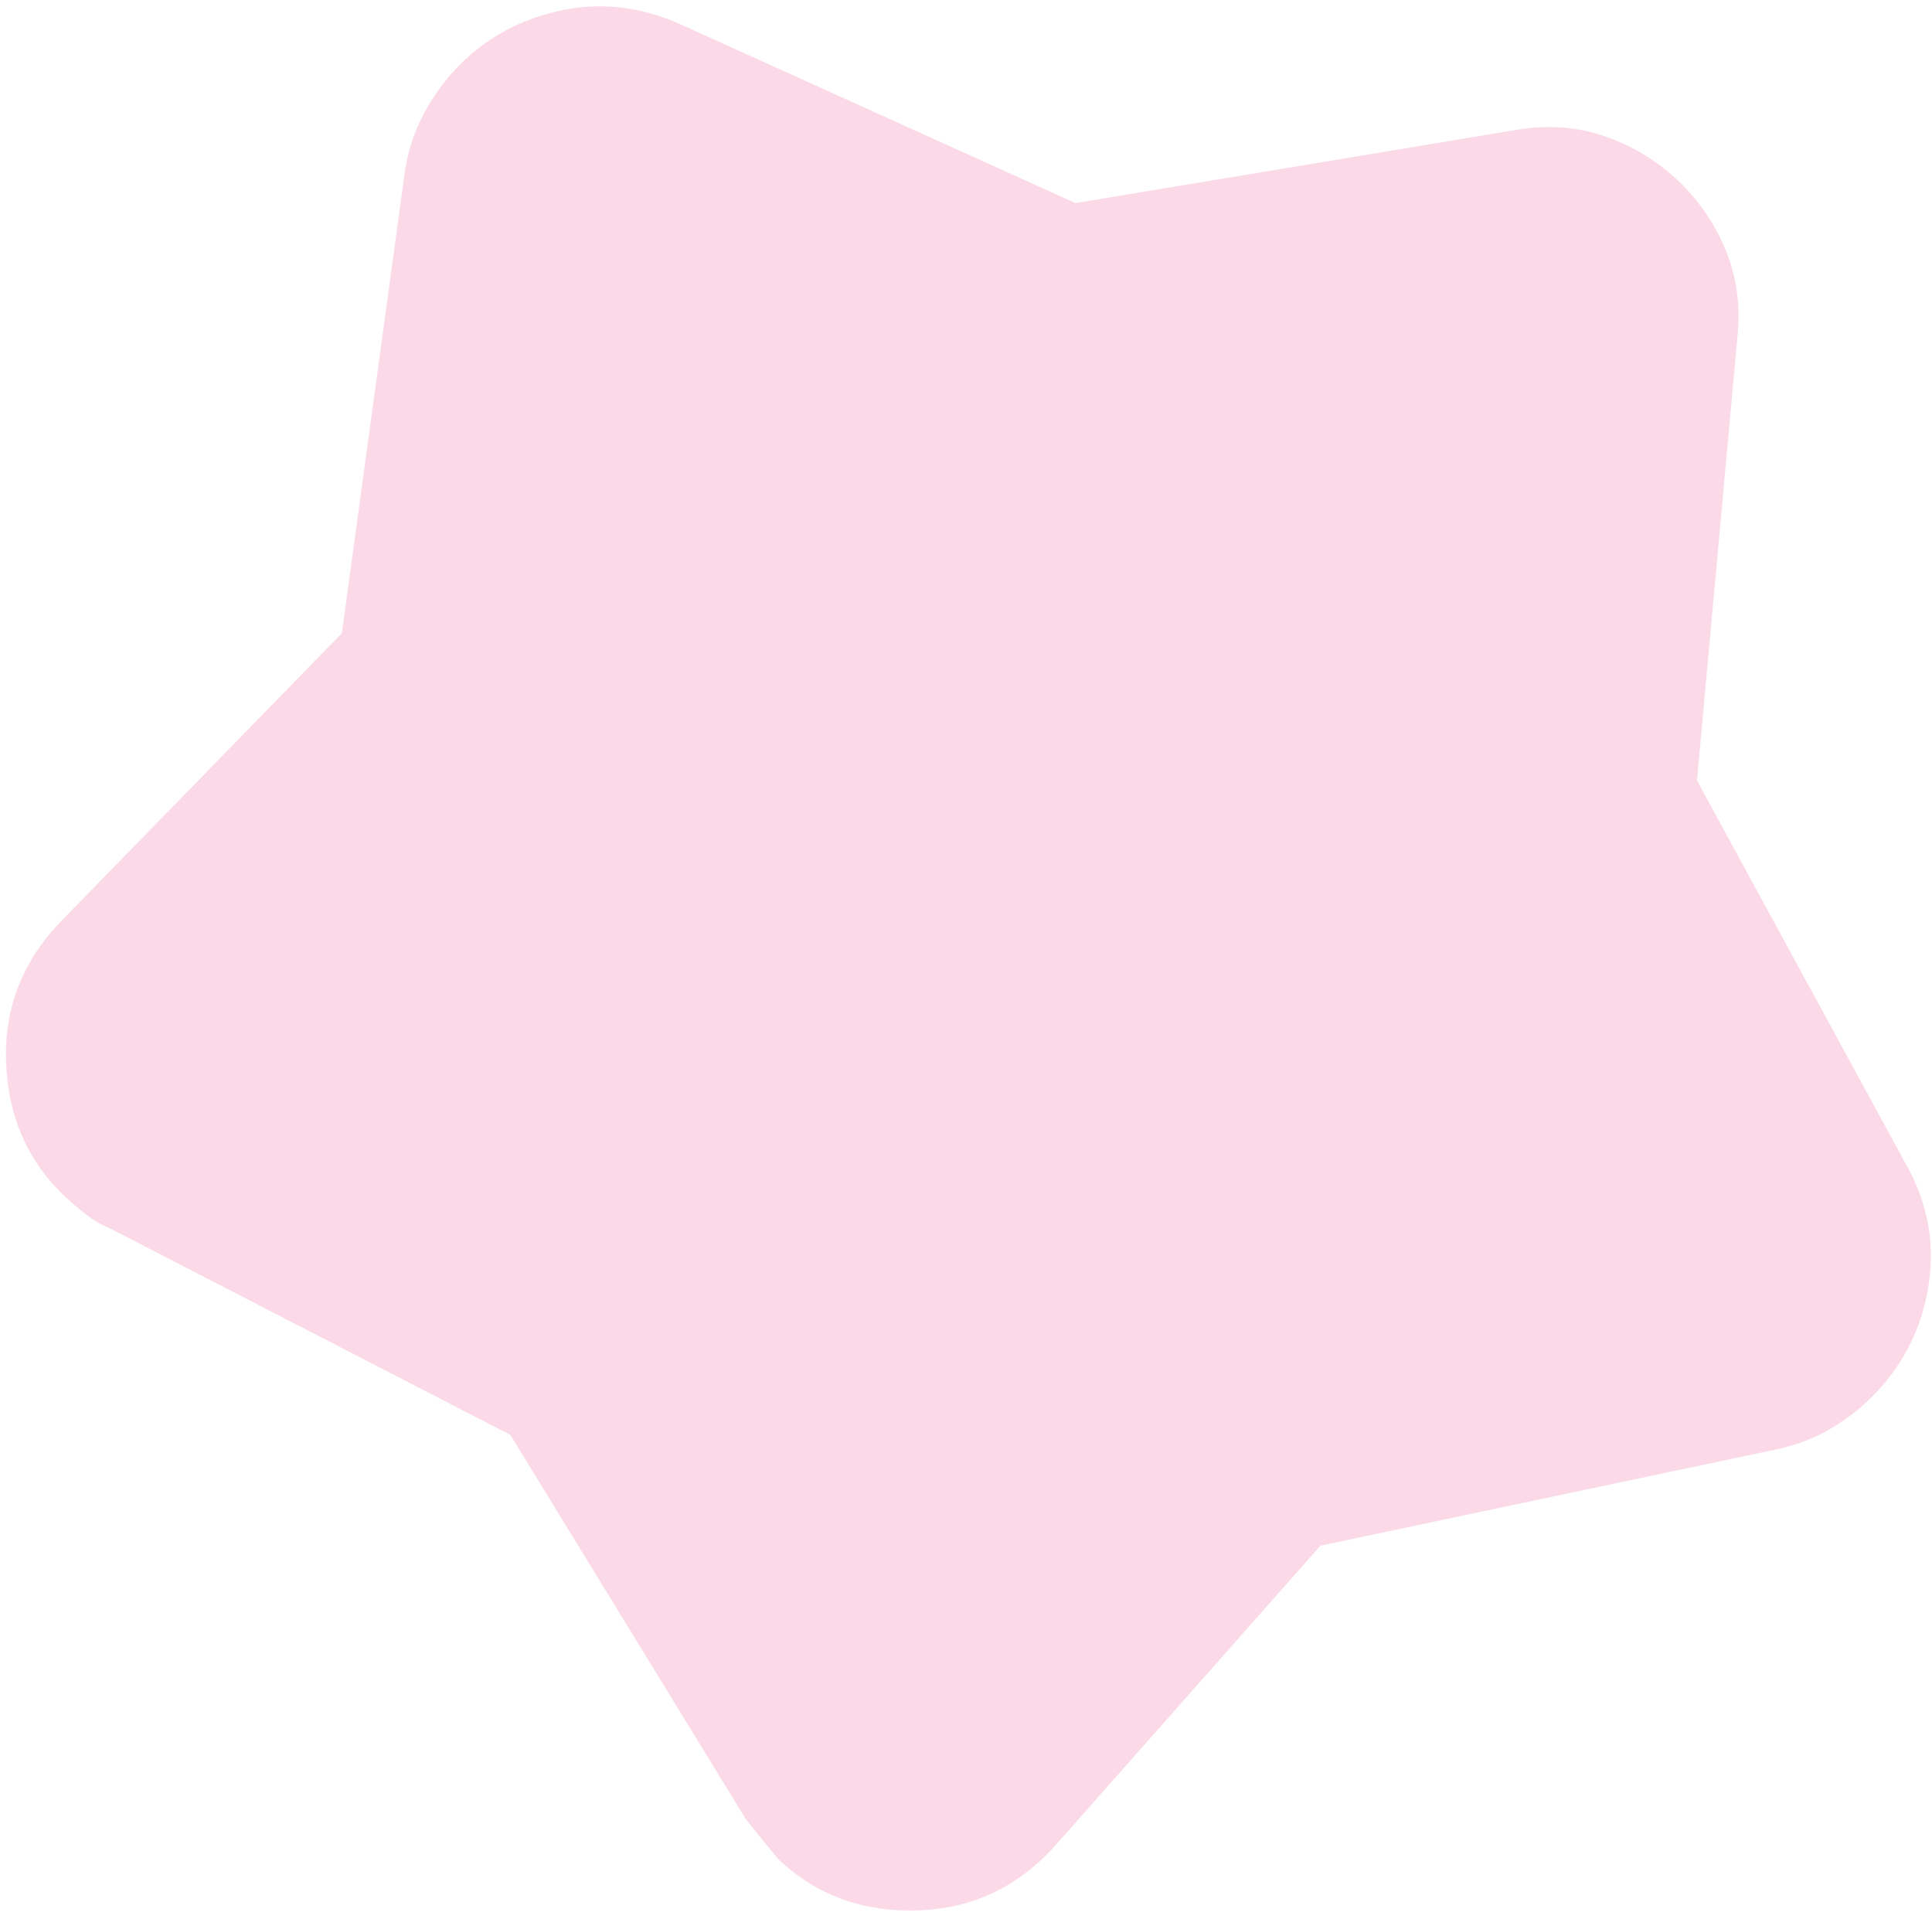 <svg width="117" height="116" viewBox="0 0 117 116" fill="none" xmlns="http://www.w3.org/2000/svg">
<path d="M91.658 7.894L65.129 12.299L41.153 1.447C38.69 0.361 36.222 0.106 33.751 0.682C31.28 1.257 29.212 2.441 27.547 4.234C26.748 5.094 26.074 6.071 25.526 7.164C24.977 8.258 24.624 9.465 24.465 10.786L20.703 38.343L3.791 55.688C1.388 58.13 0.248 61.011 0.37 64.33C0.493 67.649 1.701 70.374 3.995 72.505C4.353 72.838 4.764 73.186 5.228 73.55C5.691 73.914 6.169 74.191 6.66 74.38L30.905 86.884L45.16 110.142C46.394 111.689 47.082 112.529 47.226 112.662C49.52 114.793 52.327 115.798 55.645 115.675C58.964 115.553 61.753 114.204 64.013 111.628L79.965 93.592L107.378 87.804C108.684 87.548 109.862 87.107 110.912 86.48C111.962 85.852 112.886 85.109 113.686 84.248C115.417 82.384 116.461 80.182 116.817 77.642C117.174 75.101 116.686 72.679 115.355 70.374L102.767 47.262L105.208 20.481C105.413 18.535 105.174 16.743 104.49 15.107C103.807 13.47 102.82 12.053 101.529 10.854C100.239 9.655 98.752 8.775 97.07 8.214C95.388 7.653 93.584 7.546 91.658 7.894Z" fill="rgba(231,0,97,0.15)"/>
</svg>
